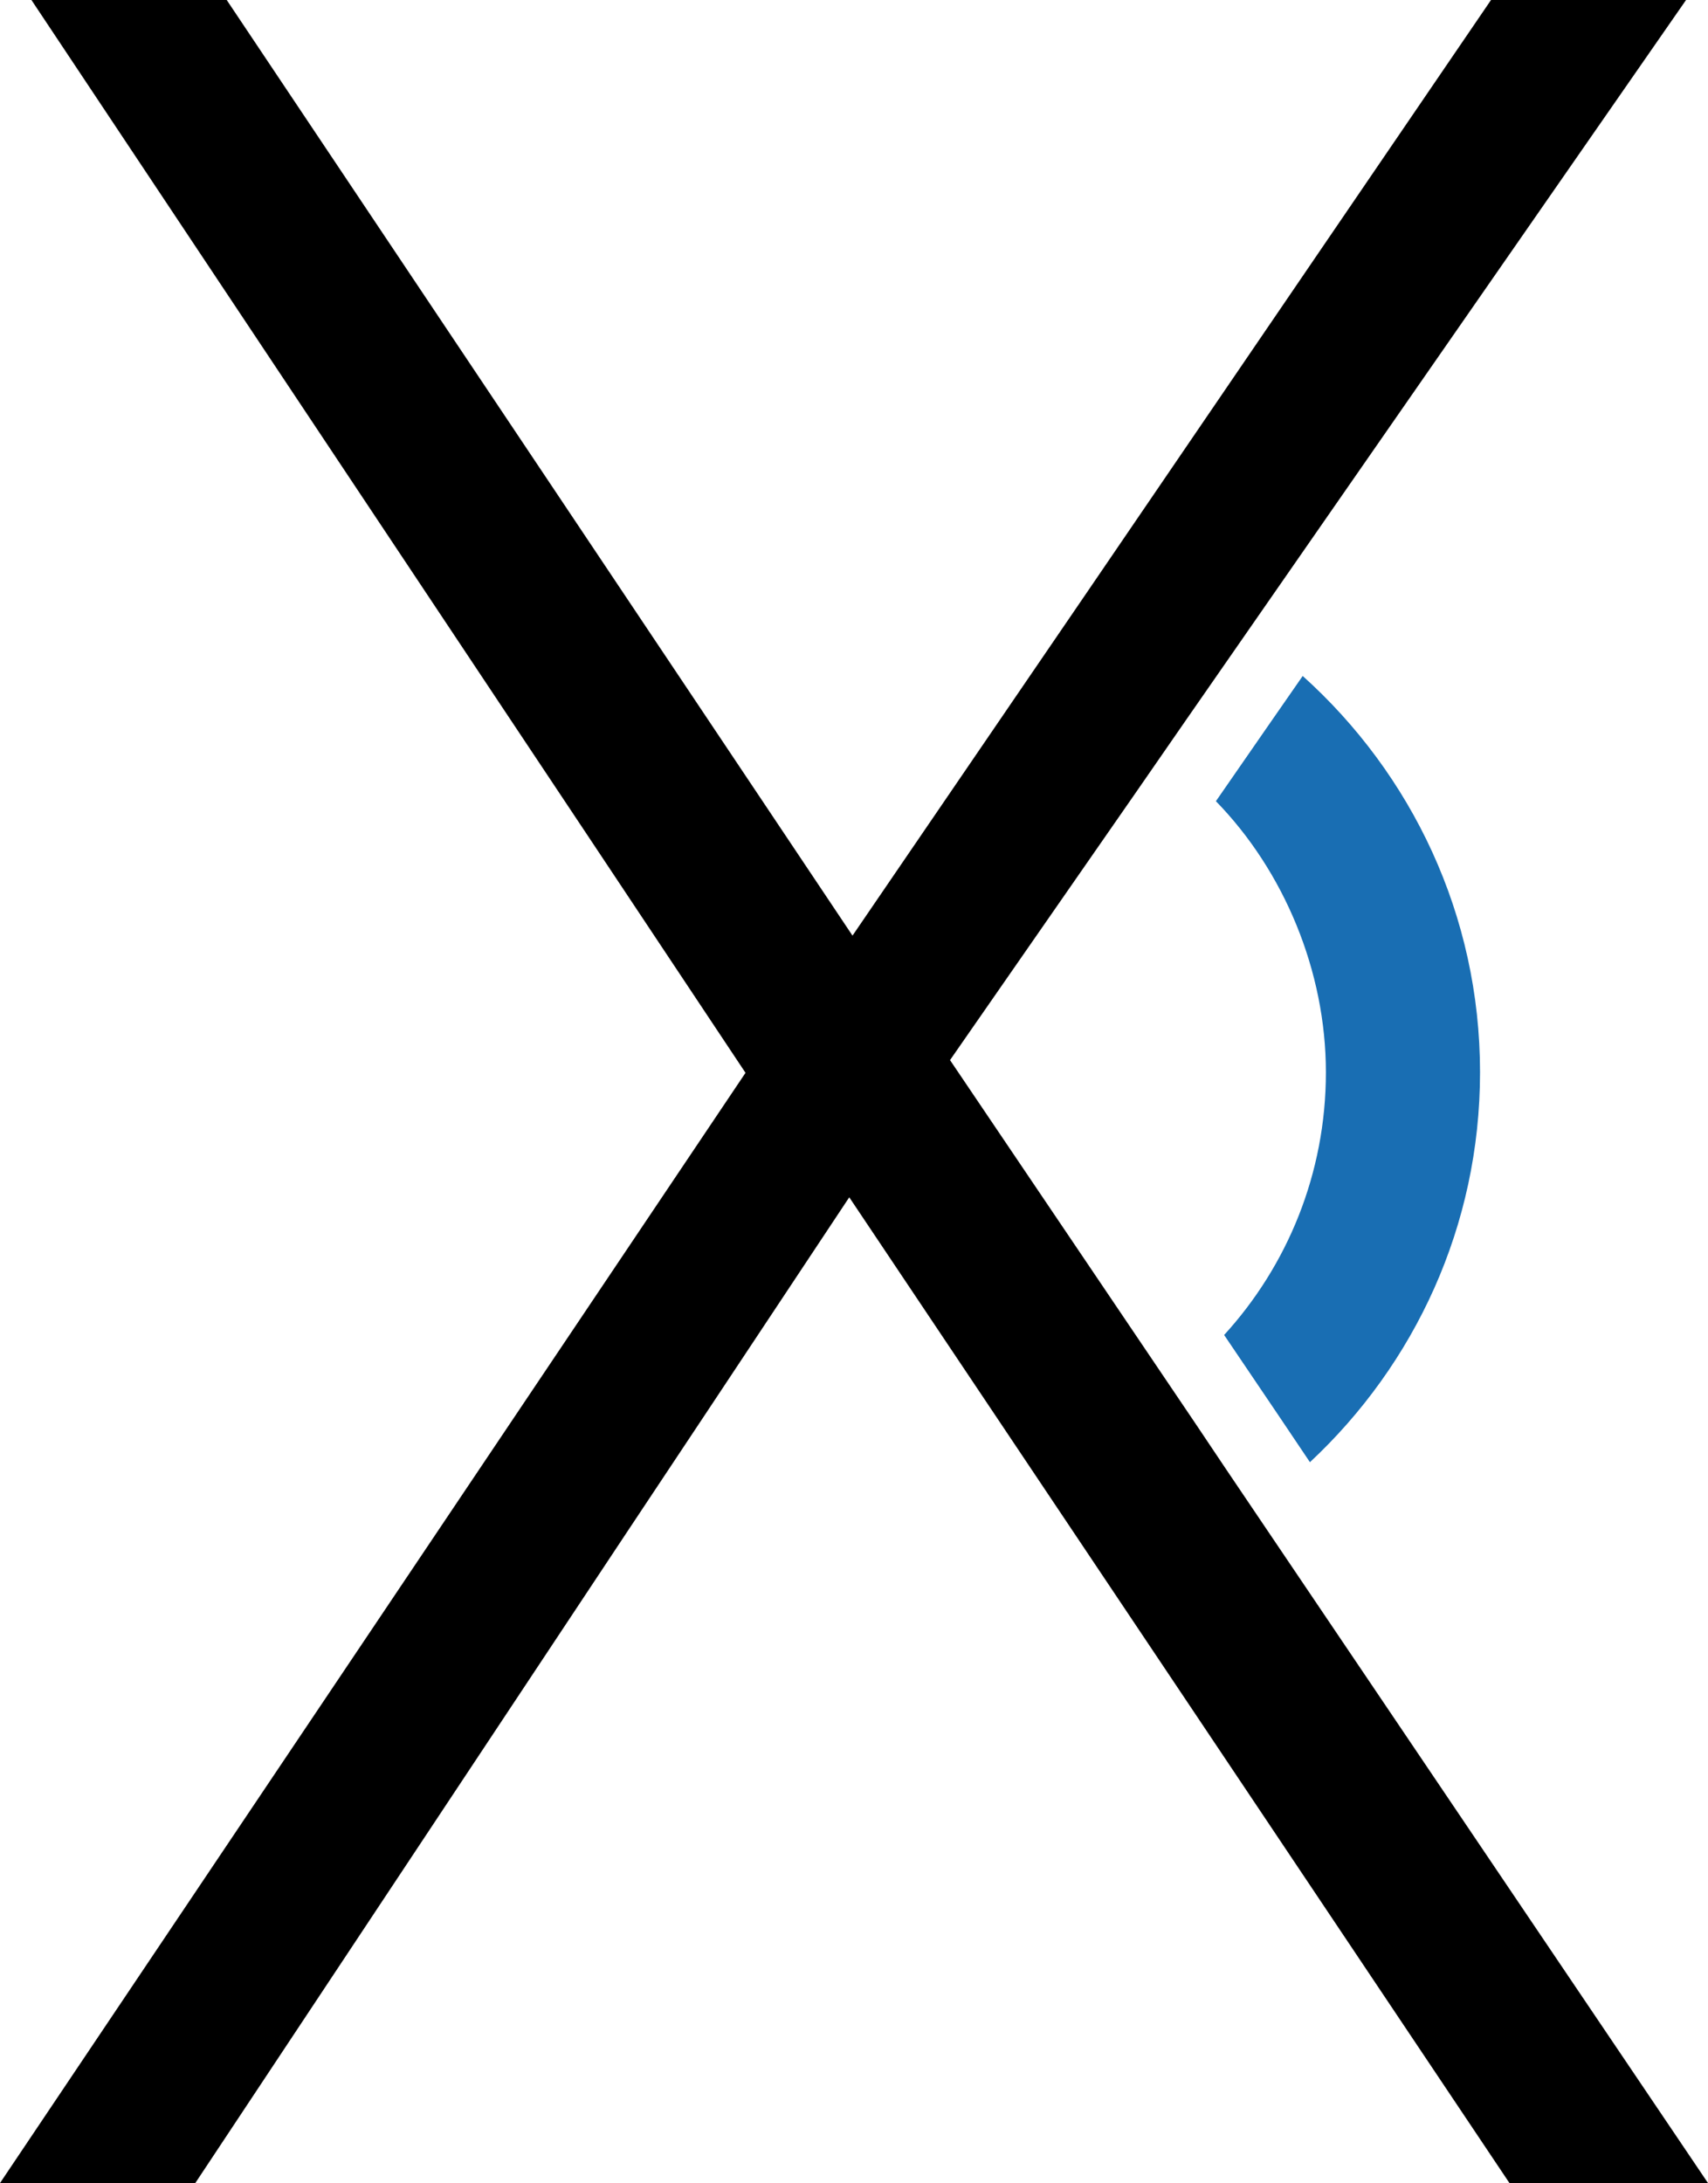 <?xml version="1.0" encoding="UTF-8"?><svg xmlns="http://www.w3.org/2000/svg" viewBox="0 0 68.48 87.52"><defs><style>.d{fill:#196eb3;}</style></defs><g id="a"/><g id="b"><g id="c"><g><path class="d" d="M59.34,42.99c0,6.16-2.62,11.71-6.82,15.63l-1.25-1.86-2.19-3.24c2.53-2.77,4.08-6.47,4.08-10.53s-1.68-8.07-4.41-10.87l2.14-3.09,1.34-1.93c4.37,3.93,7.11,9.59,7.11,15.89Z"/><polygon points="68.48 87.52 60.52 87.52 34.05 48 28.41 56.5 25.16 61.39 7.83 87.52 0 87.52 29.89 43.01 23.71 33.72 20.26 28.54 1.26 0 9.09 0 34.18 37.51 43.49 23.88 59.78 0 67.6 0 47.57 28.84 45.48 31.86 38.09 42.5 47.93 57.07 49.15 58.89 68.48 87.52"/></g></g></g></svg>